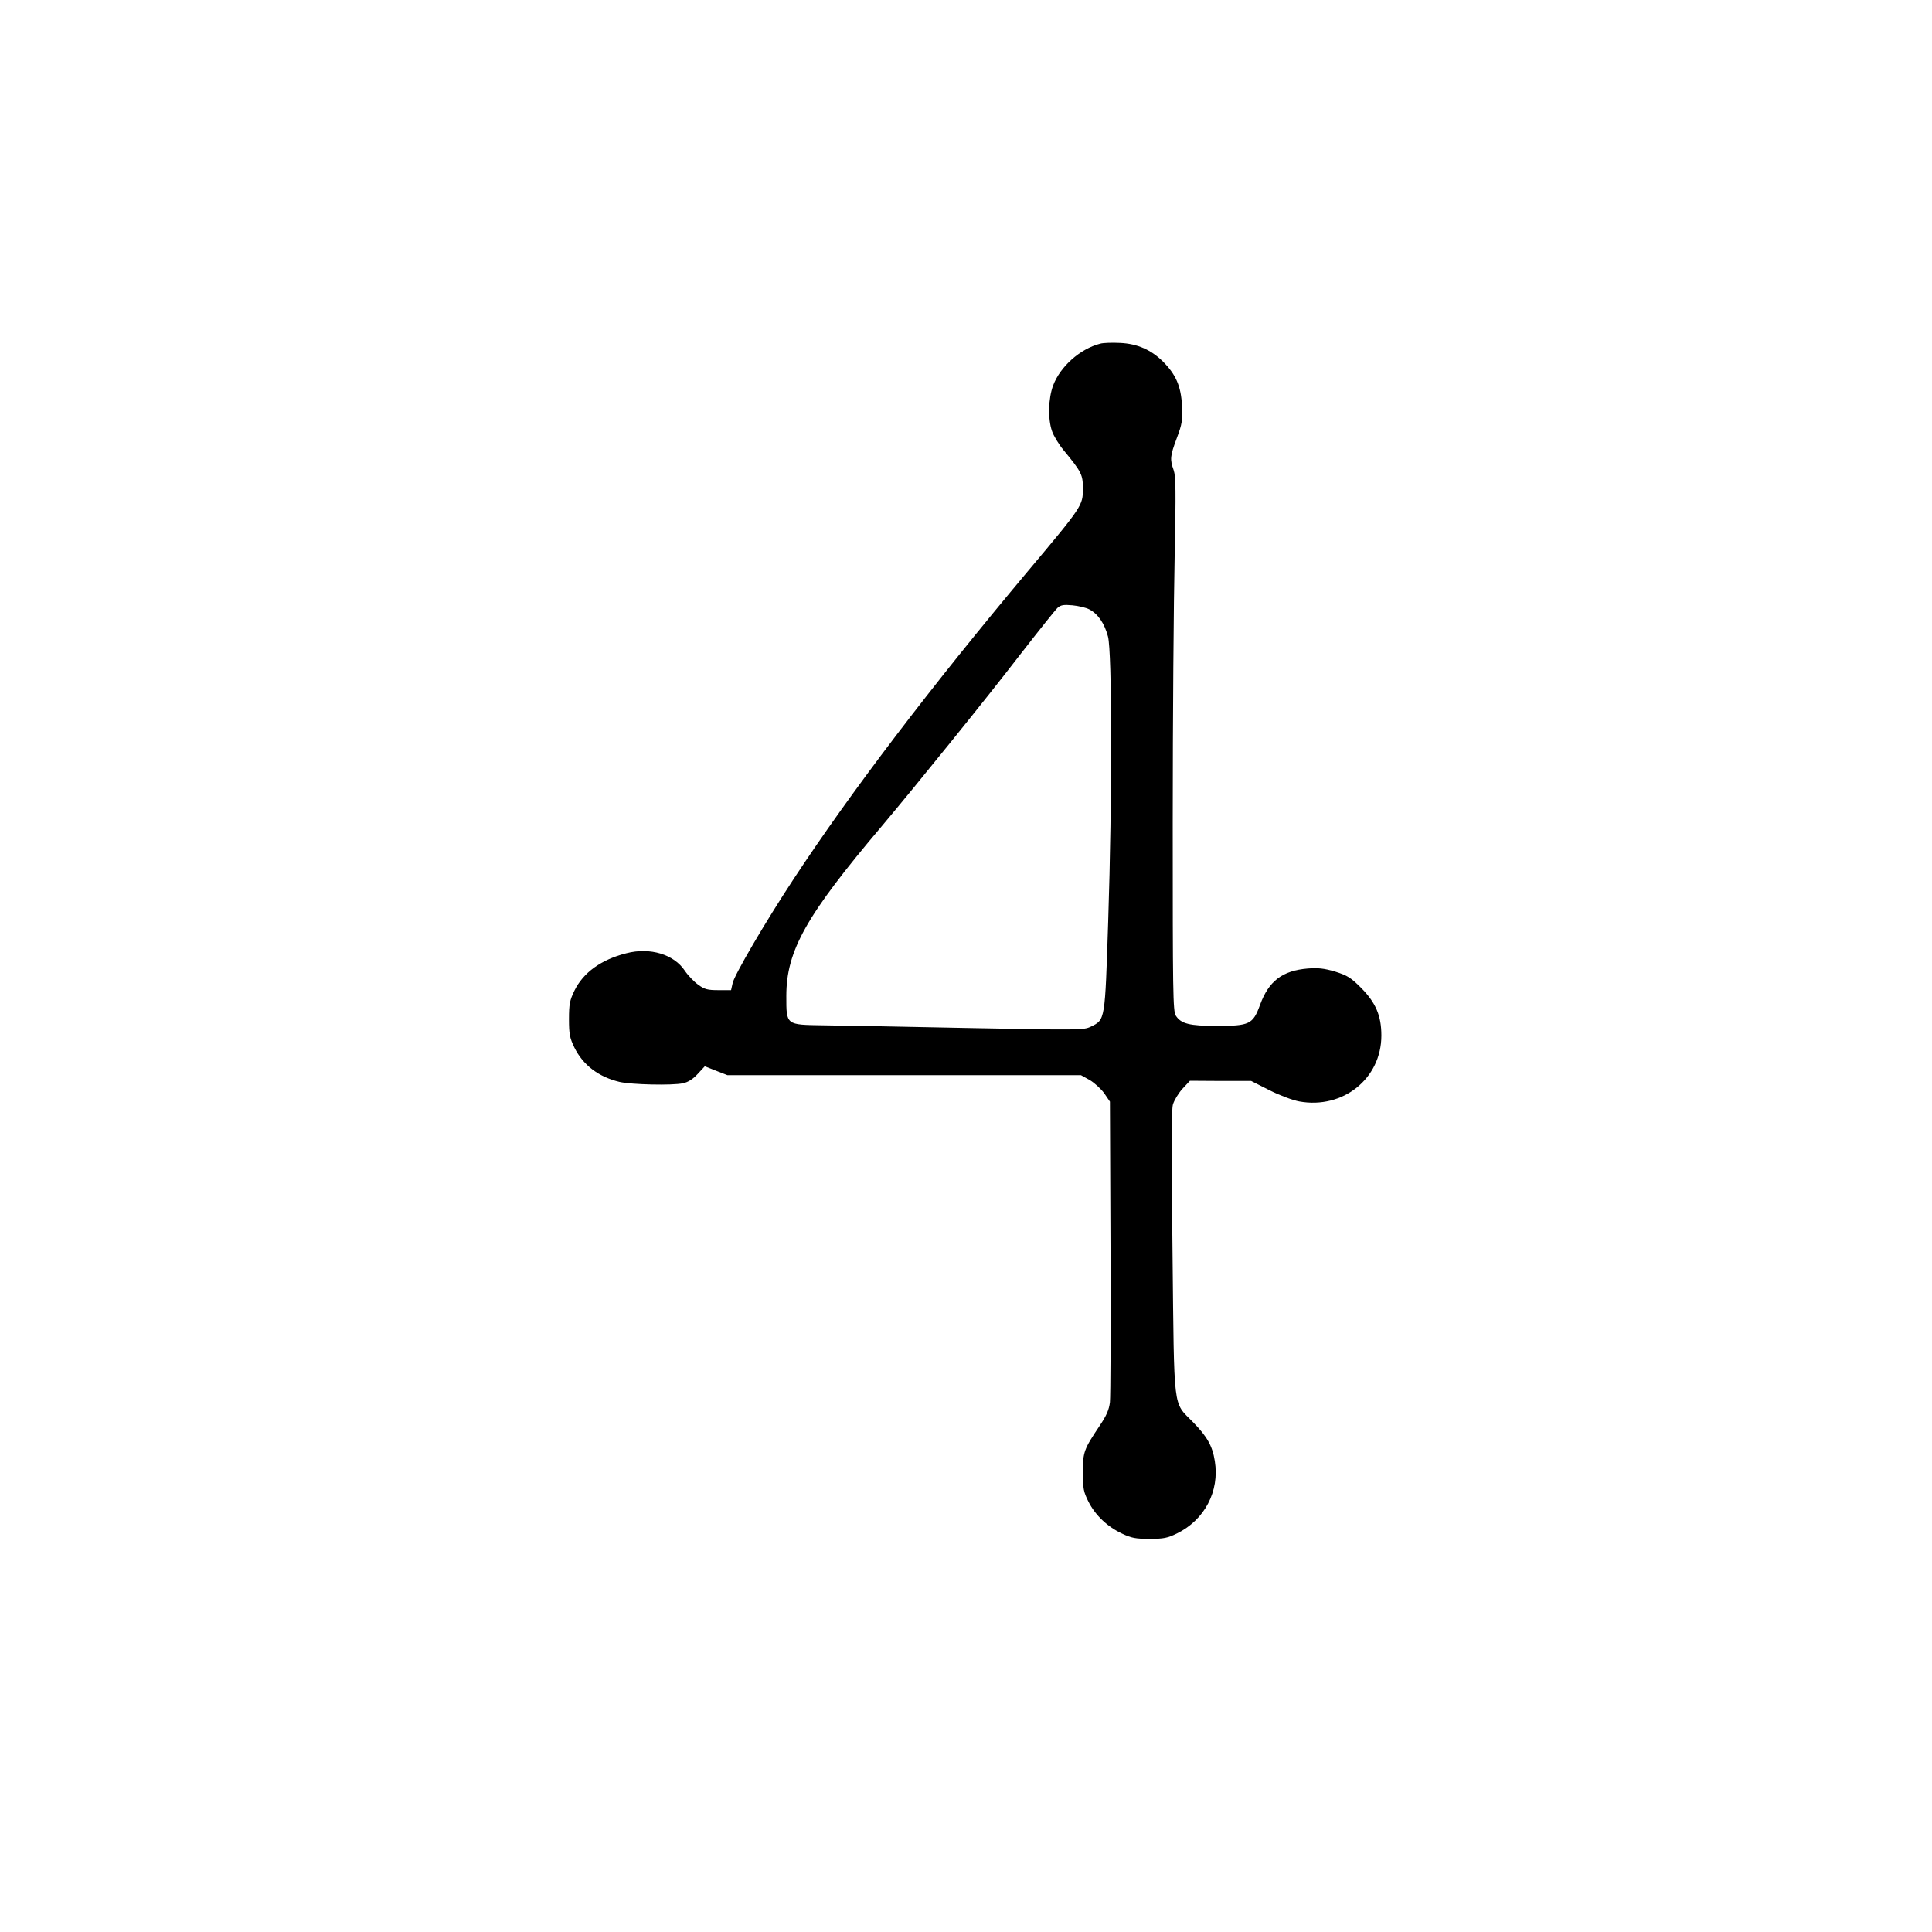 <?xml version="1.0" encoding="UTF-8" standalone="yes"?>
<svg version="1.0" xmlns="http://www.w3.org/2000/svg" width="100mm" height="100mm" viewBox="0 0 628 1000" preserveAspectRatio="xMidYMid meet">
  <g transform="translate(0,1000) scale(0.1,-0.1)" fill="#000000" stroke="none">
    <path d="M3834 8221 c-104 -27 -206 -118 -243 -216 -25 -67 -28 -172 -6 -236
8 -24 35 -69 60 -99 94 -114 100 -127 100 -200 0 -86 -3 -91 -281 -422 -507
-604 -922 -1150 -1217 -1599 -145 -220 -307 -497 -315 -538 l-8 -36 -65 0
c-56 0 -72 4 -105 28 -21 15 -52 47 -69 72 -56 85 -180 123 -303 91 -131 -33
-223 -100 -269 -194 -24 -50 -28 -69 -28 -147 0 -78 4 -97 28 -147 45 -91 125
-152 234 -178 62 -14 271 -19 328 -7 27 6 51 21 76 48 l37 40 58 -23 59 -23
915 0 915 0 45 -25 c24 -14 58 -45 75 -68 l30 -44 3 -751 c2 -414 0 -776 -3
-805 -5 -40 -18 -69 -52 -120 -83 -124 -88 -137 -88 -242 0 -85 3 -101 29
-153 36 -71 99 -130 174 -165 48 -23 71 -27 142 -27 73 0 93 4 142 28 143 70
221 218 196 374 -12 78 -40 128 -114 203 -104 107 -96 40 -105 874 -6 505 -6
742 2 769 6 21 28 58 49 81 l39 42 158 -1 159 0 95 -48 c51 -26 121 -52 154
-58 226 -41 425 118 425 341 0 103 -29 170 -105 247 -53 53 -71 64 -134 84
-58 17 -88 20 -142 16 -132 -11 -202 -65 -247 -188 -37 -101 -54 -109 -225
-109 -140 0 -184 11 -211 53 -15 22 -16 122 -16 998 0 536 5 1157 10 1380 7
338 6 413 -5 445 -20 56 -19 73 16 166 28 74 30 92 27 168 -5 100 -31 161 -98
228 -61 61 -133 93 -222 97 -40 2 -87 1 -104 -4z m-56 -1375 c45 -23 79 -73
97 -141 21 -81 22 -835 1 -1473 -17 -518 -15 -509 -90 -546 -37 -18 -57 -18
-635 -7 -328 7 -665 13 -749 14 -195 3 -192 0 -192 152 0 234 102 416 496 881
175 208 540 659 716 888 94 121 180 229 192 240 17 15 32 17 77 13 31 -3 70
-12 87 -21z"/>
  </g>
</svg>